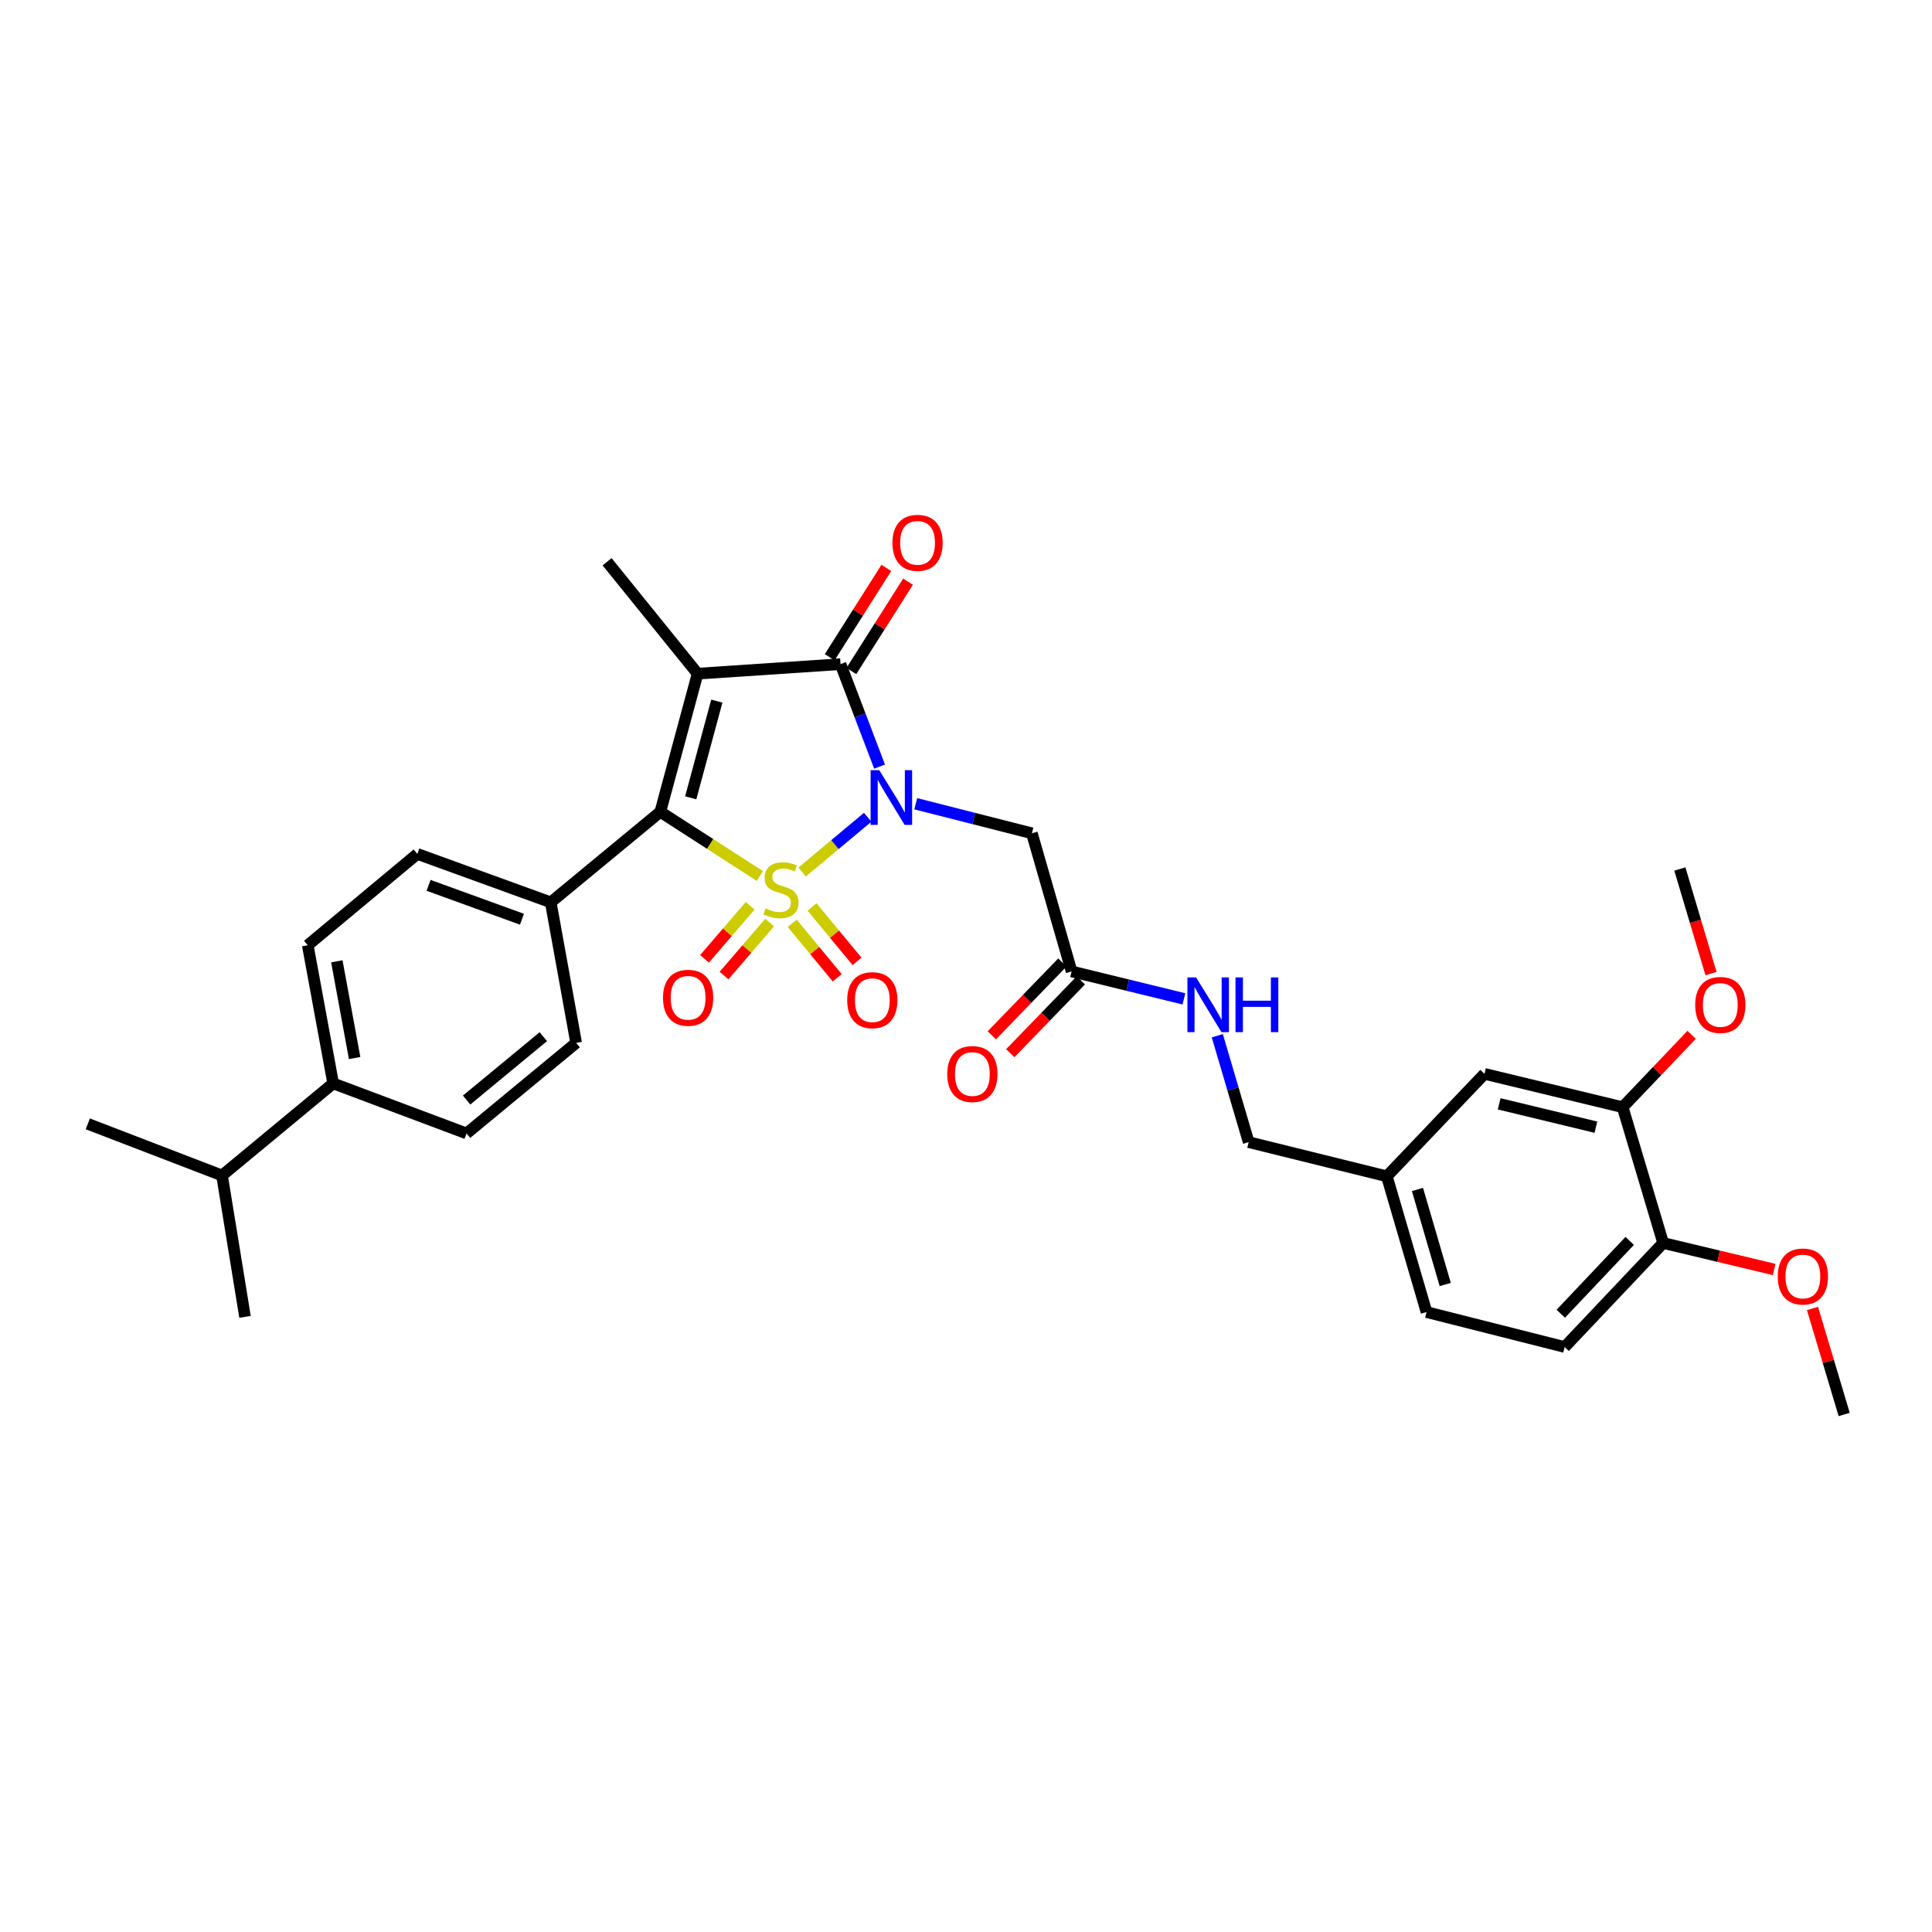 <?xml version='1.0' encoding='iso-8859-1'?>
<svg version='1.1' baseProfile='full'
              xmlns='http://www.w3.org/2000/svg'
                      xmlns:rdkit='http://www.rdkit.org/xml'
                      xmlns:xlink='http://www.w3.org/1999/xlink'
                  xml:space='preserve'
width='1000px' height='1000px' viewBox='0 0 1000 1000'>
<!-- END OF HEADER -->
<rect style='opacity:1.0;fill:#FFFFFF;stroke:none' width='1000' height='1000' x='0' y='0'> </rect>
<path class='bond-0' d='M 415.185,451.342 L 432.154,437.18' style='fill:none;fill-rule:evenodd;stroke:#CCCC00;stroke-width:6px;stroke-linecap:butt;stroke-linejoin:miter;stroke-opacity:1' />
<path class='bond-0' d='M 432.154,437.18 L 449.123,423.019' style='fill:none;fill-rule:evenodd;stroke:#0000FF;stroke-width:6px;stroke-linecap:butt;stroke-linejoin:miter;stroke-opacity:1' />
<path class='bond-2' d='M 393.307,453.421 L 367.543,436.813' style='fill:none;fill-rule:evenodd;stroke:#CCCC00;stroke-width:6px;stroke-linecap:butt;stroke-linejoin:miter;stroke-opacity:1' />
<path class='bond-2' d='M 367.543,436.813 L 341.78,420.205' style='fill:none;fill-rule:evenodd;stroke:#000000;stroke-width:6px;stroke-linecap:butt;stroke-linejoin:miter;stroke-opacity:1' />
<path class='bond-5' d='M 410.054,477.927 L 421.706,492.011' style='fill:none;fill-rule:evenodd;stroke:#CCCC00;stroke-width:6px;stroke-linecap:butt;stroke-linejoin:miter;stroke-opacity:1' />
<path class='bond-5' d='M 421.706,492.011 L 433.359,506.096' style='fill:none;fill-rule:evenodd;stroke:#FF0000;stroke-width:6px;stroke-linecap:butt;stroke-linejoin:miter;stroke-opacity:1' />
<path class='bond-5' d='M 420.303,469.448 L 431.955,483.532' style='fill:none;fill-rule:evenodd;stroke:#CCCC00;stroke-width:6px;stroke-linecap:butt;stroke-linejoin:miter;stroke-opacity:1' />
<path class='bond-5' d='M 431.955,483.532 L 443.607,497.617' style='fill:none;fill-rule:evenodd;stroke:#FF0000;stroke-width:6px;stroke-linecap:butt;stroke-linejoin:miter;stroke-opacity:1' />
<path class='bond-6' d='M 388.279,468.834 L 376.474,482.56' style='fill:none;fill-rule:evenodd;stroke:#CCCC00;stroke-width:6px;stroke-linecap:butt;stroke-linejoin:miter;stroke-opacity:1' />
<path class='bond-6' d='M 376.474,482.56 L 364.668,496.286' style='fill:none;fill-rule:evenodd;stroke:#FF0000;stroke-width:6px;stroke-linecap:butt;stroke-linejoin:miter;stroke-opacity:1' />
<path class='bond-6' d='M 398.364,477.508 L 386.558,491.234' style='fill:none;fill-rule:evenodd;stroke:#CCCC00;stroke-width:6px;stroke-linecap:butt;stroke-linejoin:miter;stroke-opacity:1' />
<path class='bond-6' d='M 386.558,491.234 L 374.752,504.959' style='fill:none;fill-rule:evenodd;stroke:#FF0000;stroke-width:6px;stroke-linecap:butt;stroke-linejoin:miter;stroke-opacity:1' />
<path class='bond-3' d='M 455.268,396.794 L 445.164,370.273' style='fill:none;fill-rule:evenodd;stroke:#0000FF;stroke-width:6px;stroke-linecap:butt;stroke-linejoin:miter;stroke-opacity:1' />
<path class='bond-3' d='M 445.164,370.273 L 435.06,343.752' style='fill:none;fill-rule:evenodd;stroke:#000000;stroke-width:6px;stroke-linecap:butt;stroke-linejoin:miter;stroke-opacity:1' />
<path class='bond-4' d='M 473.983,416.012 L 504.043,423.662' style='fill:none;fill-rule:evenodd;stroke:#0000FF;stroke-width:6px;stroke-linecap:butt;stroke-linejoin:miter;stroke-opacity:1' />
<path class='bond-4' d='M 504.043,423.662 L 534.103,431.312' style='fill:none;fill-rule:evenodd;stroke:#000000;stroke-width:6px;stroke-linecap:butt;stroke-linejoin:miter;stroke-opacity:1' />
<path class='bond-1' d='M 361.082,348.695 L 341.78,420.205' style='fill:none;fill-rule:evenodd;stroke:#000000;stroke-width:6px;stroke-linecap:butt;stroke-linejoin:miter;stroke-opacity:1' />
<path class='bond-1' d='M 371.028,362.888 L 357.517,412.945' style='fill:none;fill-rule:evenodd;stroke:#000000;stroke-width:6px;stroke-linecap:butt;stroke-linejoin:miter;stroke-opacity:1' />
<path class='bond-18' d='M 361.082,348.695 L 314.231,290.761' style='fill:none;fill-rule:evenodd;stroke:#000000;stroke-width:6px;stroke-linecap:butt;stroke-linejoin:miter;stroke-opacity:1' />
<path class='bond-32' d='M 361.082,348.695 L 435.06,343.752' style='fill:none;fill-rule:evenodd;stroke:#000000;stroke-width:6px;stroke-linecap:butt;stroke-linejoin:miter;stroke-opacity:1' />
<path class='bond-8' d='M 341.78,420.205 L 285.057,467.048' style='fill:none;fill-rule:evenodd;stroke:#000000;stroke-width:6px;stroke-linecap:butt;stroke-linejoin:miter;stroke-opacity:1' />
<path class='bond-9' d='M 440.676,347.314 L 455.339,324.192' style='fill:none;fill-rule:evenodd;stroke:#000000;stroke-width:6px;stroke-linecap:butt;stroke-linejoin:miter;stroke-opacity:1' />
<path class='bond-9' d='M 455.339,324.192 L 470.003,301.071' style='fill:none;fill-rule:evenodd;stroke:#FF0000;stroke-width:6px;stroke-linecap:butt;stroke-linejoin:miter;stroke-opacity:1' />
<path class='bond-9' d='M 429.443,340.19 L 444.106,317.068' style='fill:none;fill-rule:evenodd;stroke:#000000;stroke-width:6px;stroke-linecap:butt;stroke-linejoin:miter;stroke-opacity:1' />
<path class='bond-9' d='M 444.106,317.068 L 458.77,293.947' style='fill:none;fill-rule:evenodd;stroke:#FF0000;stroke-width:6px;stroke-linecap:butt;stroke-linejoin:miter;stroke-opacity:1' />
<path class='bond-7' d='M 534.103,431.312 L 554.661,502.814' style='fill:none;fill-rule:evenodd;stroke:#000000;stroke-width:6px;stroke-linecap:butt;stroke-linejoin:miter;stroke-opacity:1' />
<path class='bond-11' d='M 554.661,502.814 L 583.726,509.912' style='fill:none;fill-rule:evenodd;stroke:#000000;stroke-width:6px;stroke-linecap:butt;stroke-linejoin:miter;stroke-opacity:1' />
<path class='bond-11' d='M 583.726,509.912 L 612.792,517.01' style='fill:none;fill-rule:evenodd;stroke:#0000FF;stroke-width:6px;stroke-linecap:butt;stroke-linejoin:miter;stroke-opacity:1' />
<path class='bond-15' d='M 549.885,498.186 L 531.625,517.032' style='fill:none;fill-rule:evenodd;stroke:#000000;stroke-width:6px;stroke-linecap:butt;stroke-linejoin:miter;stroke-opacity:1' />
<path class='bond-15' d='M 531.625,517.032 L 513.365,535.878' style='fill:none;fill-rule:evenodd;stroke:#FF0000;stroke-width:6px;stroke-linecap:butt;stroke-linejoin:miter;stroke-opacity:1' />
<path class='bond-15' d='M 559.438,507.442 L 541.178,526.288' style='fill:none;fill-rule:evenodd;stroke:#000000;stroke-width:6px;stroke-linecap:butt;stroke-linejoin:miter;stroke-opacity:1' />
<path class='bond-15' d='M 541.178,526.288 L 522.918,545.134' style='fill:none;fill-rule:evenodd;stroke:#FF0000;stroke-width:6px;stroke-linecap:butt;stroke-linejoin:miter;stroke-opacity:1' />
<path class='bond-16' d='M 285.057,467.048 L 298.211,539.807' style='fill:none;fill-rule:evenodd;stroke:#000000;stroke-width:6px;stroke-linecap:butt;stroke-linejoin:miter;stroke-opacity:1' />
<path class='bond-17' d='M 285.057,467.048 L 216.008,441.99' style='fill:none;fill-rule:evenodd;stroke:#000000;stroke-width:6px;stroke-linecap:butt;stroke-linejoin:miter;stroke-opacity:1' />
<path class='bond-17' d='M 270.162,475.793 L 221.828,458.252' style='fill:none;fill-rule:evenodd;stroke:#000000;stroke-width:6px;stroke-linecap:butt;stroke-linejoin:miter;stroke-opacity:1' />
<path class='bond-10' d='M 839.887,573.083 L 768.363,555.828' style='fill:none;fill-rule:evenodd;stroke:#000000;stroke-width:6px;stroke-linecap:butt;stroke-linejoin:miter;stroke-opacity:1' />
<path class='bond-10' d='M 826.039,583.425 L 775.972,571.346' style='fill:none;fill-rule:evenodd;stroke:#000000;stroke-width:6px;stroke-linecap:butt;stroke-linejoin:miter;stroke-opacity:1' />
<path class='bond-26' d='M 839.887,573.083 L 857.741,554.357' style='fill:none;fill-rule:evenodd;stroke:#000000;stroke-width:6px;stroke-linecap:butt;stroke-linejoin:miter;stroke-opacity:1' />
<path class='bond-26' d='M 857.741,554.357 L 875.594,535.632' style='fill:none;fill-rule:evenodd;stroke:#FF0000;stroke-width:6px;stroke-linecap:butt;stroke-linejoin:miter;stroke-opacity:1' />
<path class='bond-34' d='M 839.887,573.083 L 860.837,643.366' style='fill:none;fill-rule:evenodd;stroke:#000000;stroke-width:6px;stroke-linecap:butt;stroke-linejoin:miter;stroke-opacity:1' />
<path class='bond-23' d='M 630.071,536.089 L 638.19,563.627' style='fill:none;fill-rule:evenodd;stroke:#0000FF;stroke-width:6px;stroke-linecap:butt;stroke-linejoin:miter;stroke-opacity:1' />
<path class='bond-23' d='M 638.19,563.627 L 646.308,591.165' style='fill:none;fill-rule:evenodd;stroke:#000000;stroke-width:6px;stroke-linecap:butt;stroke-linejoin:miter;stroke-opacity:1' />
<path class='bond-12' d='M 860.837,643.366 L 809.871,697.207' style='fill:none;fill-rule:evenodd;stroke:#000000;stroke-width:6px;stroke-linecap:butt;stroke-linejoin:miter;stroke-opacity:1' />
<path class='bond-12' d='M 843.532,642.298 L 807.856,679.986' style='fill:none;fill-rule:evenodd;stroke:#000000;stroke-width:6px;stroke-linecap:butt;stroke-linejoin:miter;stroke-opacity:1' />
<path class='bond-27' d='M 860.837,643.366 L 889.573,650.224' style='fill:none;fill-rule:evenodd;stroke:#000000;stroke-width:6px;stroke-linecap:butt;stroke-linejoin:miter;stroke-opacity:1' />
<path class='bond-27' d='M 889.573,650.224 L 918.308,657.082' style='fill:none;fill-rule:evenodd;stroke:#FF0000;stroke-width:6px;stroke-linecap:butt;stroke-linejoin:miter;stroke-opacity:1' />
<path class='bond-13' d='M 172.446,560.771 L 159.292,489.254' style='fill:none;fill-rule:evenodd;stroke:#000000;stroke-width:6px;stroke-linecap:butt;stroke-linejoin:miter;stroke-opacity:1' />
<path class='bond-13' d='M 183.555,547.638 L 174.347,497.576' style='fill:none;fill-rule:evenodd;stroke:#000000;stroke-width:6px;stroke-linecap:butt;stroke-linejoin:miter;stroke-opacity:1' />
<path class='bond-24' d='M 172.446,560.771 L 114.917,608.427' style='fill:none;fill-rule:evenodd;stroke:#000000;stroke-width:6px;stroke-linecap:butt;stroke-linejoin:miter;stroke-opacity:1' />
<path class='bond-33' d='M 172.446,560.771 L 241.48,586.665' style='fill:none;fill-rule:evenodd;stroke:#000000;stroke-width:6px;stroke-linecap:butt;stroke-linejoin:miter;stroke-opacity:1' />
<path class='bond-14' d='M 768.363,555.828 L 717.825,608.856' style='fill:none;fill-rule:evenodd;stroke:#000000;stroke-width:6px;stroke-linecap:butt;stroke-linejoin:miter;stroke-opacity:1' />
<path class='bond-20' d='M 298.211,539.807 L 241.48,586.665' style='fill:none;fill-rule:evenodd;stroke:#000000;stroke-width:6px;stroke-linecap:butt;stroke-linejoin:miter;stroke-opacity:1' />
<path class='bond-20' d='M 281.23,536.58 L 241.519,569.381' style='fill:none;fill-rule:evenodd;stroke:#000000;stroke-width:6px;stroke-linecap:butt;stroke-linejoin:miter;stroke-opacity:1' />
<path class='bond-19' d='M 216.008,441.99 L 159.292,489.254' style='fill:none;fill-rule:evenodd;stroke:#000000;stroke-width:6px;stroke-linecap:butt;stroke-linejoin:miter;stroke-opacity:1' />
<path class='bond-21' d='M 809.871,697.207 L 738.368,679.124' style='fill:none;fill-rule:evenodd;stroke:#000000;stroke-width:6px;stroke-linecap:butt;stroke-linejoin:miter;stroke-opacity:1' />
<path class='bond-22' d='M 717.825,608.856 L 646.308,591.165' style='fill:none;fill-rule:evenodd;stroke:#000000;stroke-width:6px;stroke-linecap:butt;stroke-linejoin:miter;stroke-opacity:1' />
<path class='bond-25' d='M 717.825,608.856 L 738.368,679.124' style='fill:none;fill-rule:evenodd;stroke:#000000;stroke-width:6px;stroke-linecap:butt;stroke-linejoin:miter;stroke-opacity:1' />
<path class='bond-25' d='M 733.674,615.664 L 748.054,664.851' style='fill:none;fill-rule:evenodd;stroke:#000000;stroke-width:6px;stroke-linecap:butt;stroke-linejoin:miter;stroke-opacity:1' />
<path class='bond-28' d='M 114.917,608.427 L 126.822,681.592' style='fill:none;fill-rule:evenodd;stroke:#000000;stroke-width:6px;stroke-linecap:butt;stroke-linejoin:miter;stroke-opacity:1' />
<path class='bond-29' d='M 114.917,608.427 L 45.455,581.706' style='fill:none;fill-rule:evenodd;stroke:#000000;stroke-width:6px;stroke-linecap:butt;stroke-linejoin:miter;stroke-opacity:1' />
<path class='bond-30' d='M 885.614,503.923 L 877.552,476.858' style='fill:none;fill-rule:evenodd;stroke:#FF0000;stroke-width:6px;stroke-linecap:butt;stroke-linejoin:miter;stroke-opacity:1' />
<path class='bond-30' d='M 877.552,476.858 L 869.49,449.793' style='fill:none;fill-rule:evenodd;stroke:#000000;stroke-width:6px;stroke-linecap:butt;stroke-linejoin:miter;stroke-opacity:1' />
<path class='bond-31' d='M 938.138,677.254 L 946.342,704.692' style='fill:none;fill-rule:evenodd;stroke:#FF0000;stroke-width:6px;stroke-linecap:butt;stroke-linejoin:miter;stroke-opacity:1' />
<path class='bond-31' d='M 946.342,704.692 L 954.545,732.13' style='fill:none;fill-rule:evenodd;stroke:#000000;stroke-width:6px;stroke-linecap:butt;stroke-linejoin:miter;stroke-opacity:1' />
<path  class='atom-0' d='M 396.245 470.192
Q 396.565 470.312, 397.885 470.872
Q 399.205 471.432, 400.645 471.792
Q 402.125 472.112, 403.565 472.112
Q 406.245 472.112, 407.805 470.832
Q 409.365 469.512, 409.365 467.232
Q 409.365 465.672, 408.565 464.712
Q 407.805 463.752, 406.605 463.232
Q 405.405 462.712, 403.405 462.112
Q 400.885 461.352, 399.365 460.632
Q 397.885 459.912, 396.805 458.392
Q 395.765 456.872, 395.765 454.312
Q 395.765 450.752, 398.165 448.552
Q 400.605 446.352, 405.405 446.352
Q 408.685 446.352, 412.405 447.912
L 411.485 450.992
Q 408.085 449.592, 405.525 449.592
Q 402.765 449.592, 401.245 450.752
Q 399.725 451.872, 399.765 453.832
Q 399.765 455.352, 400.525 456.272
Q 401.325 457.192, 402.445 457.712
Q 403.605 458.232, 405.525 458.832
Q 408.085 459.632, 409.605 460.432
Q 411.125 461.232, 412.205 462.872
Q 413.325 464.472, 413.325 467.232
Q 413.325 471.152, 410.685 473.272
Q 408.085 475.352, 403.725 475.352
Q 401.205 475.352, 399.285 474.792
Q 397.405 474.272, 395.165 473.352
L 396.245 470.192
' fill='#CCCC00'/>
<path  class='atom-1' d='M 455.107 398.641
L 464.387 413.641
Q 465.307 415.121, 466.787 417.801
Q 468.267 420.481, 468.347 420.641
L 468.347 398.641
L 472.107 398.641
L 472.107 426.961
L 468.227 426.961
L 458.267 410.561
Q 457.107 408.641, 455.867 406.441
Q 454.667 404.241, 454.307 403.561
L 454.307 426.961
L 450.627 426.961
L 450.627 398.641
L 455.107 398.641
' fill='#0000FF'/>
<path  class='atom-6' d='M 438.509 517.681
Q 438.509 510.881, 441.869 507.081
Q 445.229 503.281, 451.509 503.281
Q 457.789 503.281, 461.149 507.081
Q 464.509 510.881, 464.509 517.681
Q 464.509 524.561, 461.109 528.481
Q 457.709 532.361, 451.509 532.361
Q 445.269 532.361, 441.869 528.481
Q 438.509 524.601, 438.509 517.681
M 451.509 529.161
Q 455.829 529.161, 458.149 526.281
Q 460.509 523.361, 460.509 517.681
Q 460.509 512.121, 458.149 509.321
Q 455.829 506.481, 451.509 506.481
Q 447.189 506.481, 444.829 509.281
Q 442.509 512.081, 442.509 517.681
Q 442.509 523.401, 444.829 526.281
Q 447.189 529.161, 451.509 529.161
' fill='#FF0000'/>
<path  class='atom-7' d='M 343.168 516.447
Q 343.168 509.647, 346.528 505.847
Q 349.888 502.047, 356.168 502.047
Q 362.448 502.047, 365.808 505.847
Q 369.168 509.647, 369.168 516.447
Q 369.168 523.327, 365.768 527.247
Q 362.368 531.127, 356.168 531.127
Q 349.928 531.127, 346.528 527.247
Q 343.168 523.367, 343.168 516.447
M 356.168 527.927
Q 360.488 527.927, 362.808 525.047
Q 365.168 522.127, 365.168 516.447
Q 365.168 510.887, 362.808 508.087
Q 360.488 505.247, 356.168 505.247
Q 351.848 505.247, 349.488 508.047
Q 347.168 510.847, 347.168 516.447
Q 347.168 522.167, 349.488 525.047
Q 351.848 527.927, 356.168 527.927
' fill='#FF0000'/>
<path  class='atom-10' d='M 461.927 280.968
Q 461.927 274.168, 465.287 270.368
Q 468.647 266.568, 474.927 266.568
Q 481.207 266.568, 484.567 270.368
Q 487.927 274.168, 487.927 280.968
Q 487.927 287.848, 484.527 291.768
Q 481.127 295.648, 474.927 295.648
Q 468.687 295.648, 465.287 291.768
Q 461.927 287.888, 461.927 280.968
M 474.927 292.448
Q 479.247 292.448, 481.567 289.568
Q 483.927 286.648, 483.927 280.968
Q 483.927 275.408, 481.567 272.608
Q 479.247 269.768, 474.927 269.768
Q 470.607 269.768, 468.247 272.568
Q 465.927 275.368, 465.927 280.968
Q 465.927 286.688, 468.247 289.568
Q 470.607 292.448, 474.927 292.448
' fill='#FF0000'/>
<path  class='atom-12' d='M 619.091 505.917
L 628.371 520.917
Q 629.291 522.397, 630.771 525.077
Q 632.251 527.757, 632.331 527.917
L 632.331 505.917
L 636.091 505.917
L 636.091 534.237
L 632.211 534.237
L 622.251 517.837
Q 621.091 515.917, 619.851 513.717
Q 618.651 511.517, 618.291 510.837
L 618.291 534.237
L 614.611 534.237
L 614.611 505.917
L 619.091 505.917
' fill='#0000FF'/>
<path  class='atom-12' d='M 639.491 505.917
L 643.331 505.917
L 643.331 517.957
L 657.811 517.957
L 657.811 505.917
L 661.651 505.917
L 661.651 534.237
L 657.811 534.237
L 657.811 521.157
L 643.331 521.157
L 643.331 534.237
L 639.491 534.237
L 639.491 505.917
' fill='#0000FF'/>
<path  class='atom-16' d='M 490.296 555.908
Q 490.296 549.108, 493.656 545.308
Q 497.016 541.508, 503.296 541.508
Q 509.576 541.508, 512.936 545.308
Q 516.296 549.108, 516.296 555.908
Q 516.296 562.788, 512.896 566.708
Q 509.496 570.588, 503.296 570.588
Q 497.056 570.588, 493.656 566.708
Q 490.296 562.828, 490.296 555.908
M 503.296 567.388
Q 507.616 567.388, 509.936 564.508
Q 512.296 561.588, 512.296 555.908
Q 512.296 550.348, 509.936 547.548
Q 507.616 544.708, 503.296 544.708
Q 498.976 544.708, 496.616 547.508
Q 494.296 550.308, 494.296 555.908
Q 494.296 561.628, 496.616 564.508
Q 498.976 567.388, 503.296 567.388
' fill='#FF0000'/>
<path  class='atom-27' d='M 877.425 520.157
Q 877.425 513.357, 880.785 509.557
Q 884.145 505.757, 890.425 505.757
Q 896.705 505.757, 900.065 509.557
Q 903.425 513.357, 903.425 520.157
Q 903.425 527.037, 900.025 530.957
Q 896.625 534.837, 890.425 534.837
Q 884.185 534.837, 880.785 530.957
Q 877.425 527.077, 877.425 520.157
M 890.425 531.637
Q 894.745 531.637, 897.065 528.757
Q 899.425 525.837, 899.425 520.157
Q 899.425 514.597, 897.065 511.797
Q 894.745 508.957, 890.425 508.957
Q 886.105 508.957, 883.745 511.757
Q 881.425 514.557, 881.425 520.157
Q 881.425 525.877, 883.745 528.757
Q 886.105 531.637, 890.425 531.637
' fill='#FF0000'/>
<path  class='atom-28' d='M 920.167 660.708
Q 920.167 653.908, 923.527 650.108
Q 926.887 646.308, 933.167 646.308
Q 939.447 646.308, 942.807 650.108
Q 946.167 653.908, 946.167 660.708
Q 946.167 667.588, 942.767 671.508
Q 939.367 675.388, 933.167 675.388
Q 926.927 675.388, 923.527 671.508
Q 920.167 667.628, 920.167 660.708
M 933.167 672.188
Q 937.487 672.188, 939.807 669.308
Q 942.167 666.388, 942.167 660.708
Q 942.167 655.148, 939.807 652.348
Q 937.487 649.508, 933.167 649.508
Q 928.847 649.508, 926.487 652.308
Q 924.167 655.108, 924.167 660.708
Q 924.167 666.428, 926.487 669.308
Q 928.847 672.188, 933.167 672.188
' fill='#FF0000'/>
</svg>
